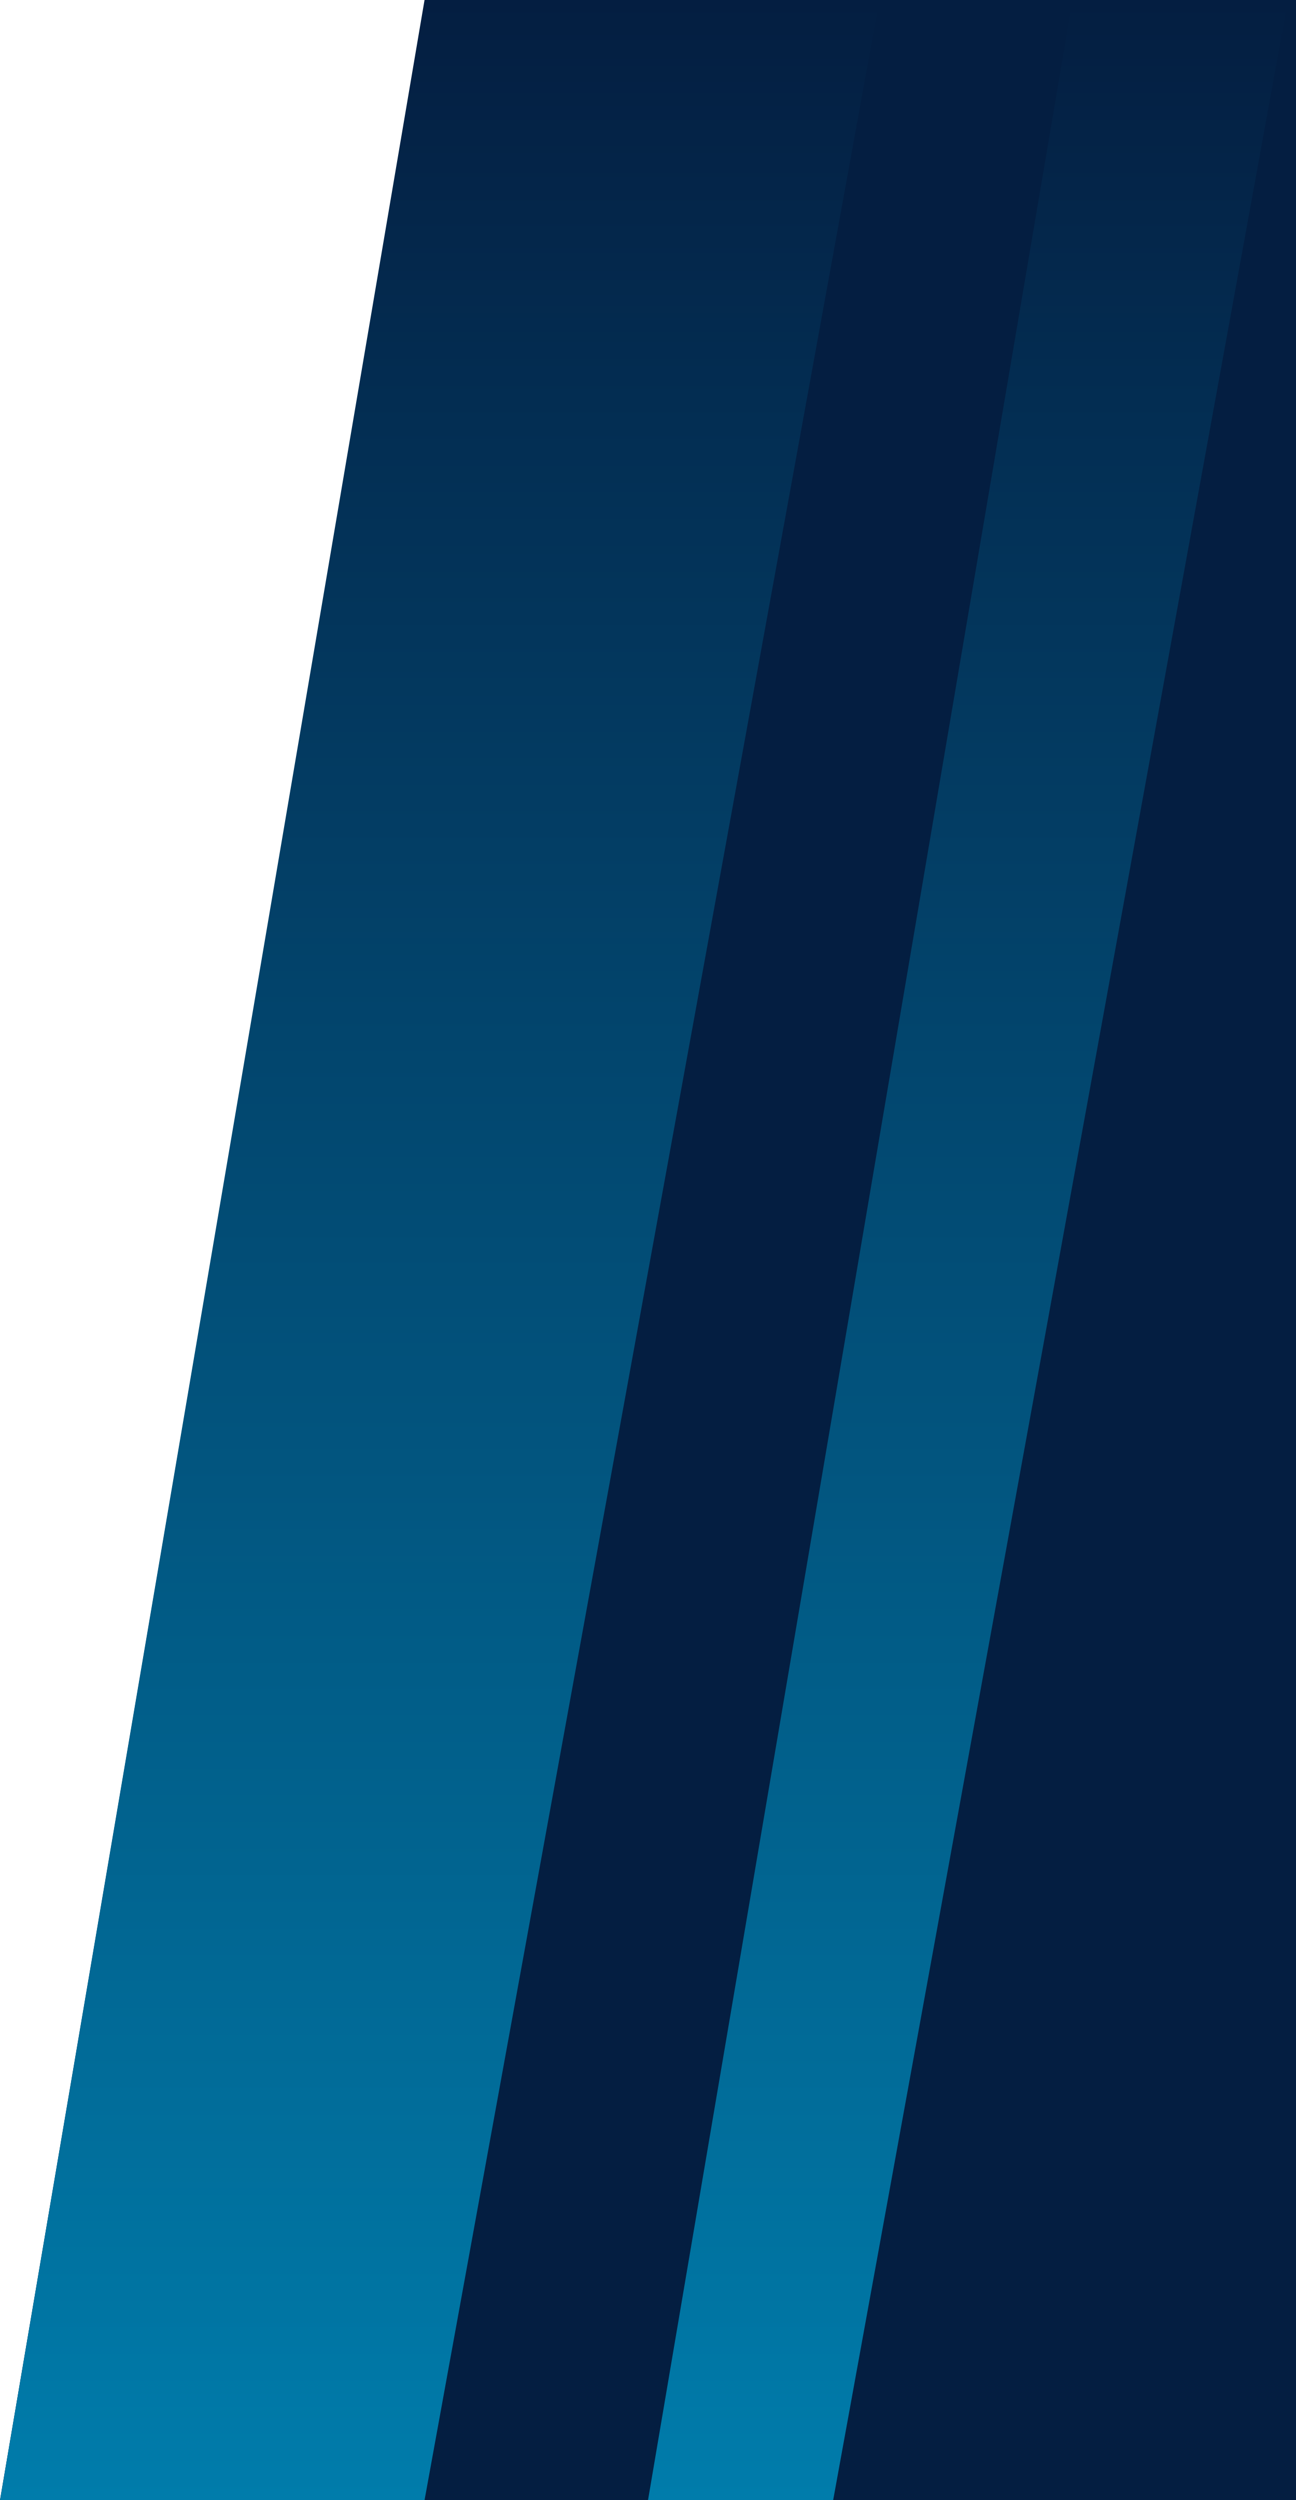 <svg width="28" height="54" viewBox="0 0 28 54" fill="none" xmlns="http://www.w3.org/2000/svg">
<path d="M9.189 0L0 54H28V0H9.189Z" fill="#041E41"/>
<path d="M9.172 0H19L9.172 54H0L9.172 0Z" fill="url(#paint0_linear_342_4)"/>
<path d="M23.172 7.08103e-05L27.828 -6.4373e-06L18 54L14 54L23.172 7.08103e-05Z" fill="url(#paint1_linear_342_4)"/>
<defs>
<linearGradient id="paint0_linear_342_4" x1="7.452" y1="1.44116e-08" x2="7.452" y2="54" gradientUnits="userSpaceOnUse">
<stop stop-color="#041E41"/>
<stop offset="1" stop-color="#007CAB"/>
</linearGradient>
<linearGradient id="paint1_linear_342_4" x1="21.452" y1="1.44119e-08" x2="21.452" y2="54" gradientUnits="userSpaceOnUse">
<stop stop-color="#041E41"/>
<stop offset="1" stop-color="#007CAB"/>
</linearGradient>
</defs>
</svg>
